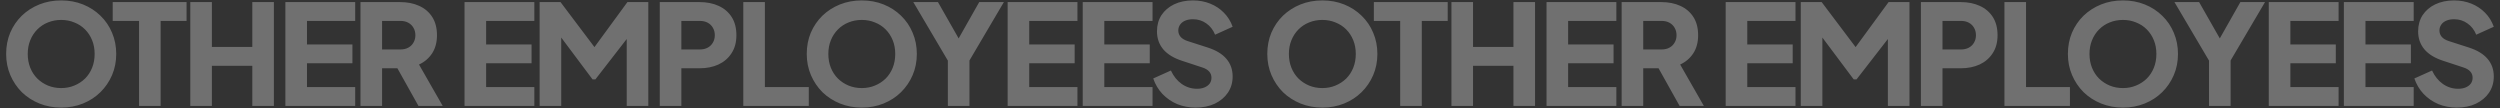 <svg width="3588" height="155" viewBox="0 0 3588 155" fill="none" xmlns="http://www.w3.org/2000/svg">
<rect x="0" y="0" width="3588" height="155" fill="#333333" stroke="none"/>
<path opacity="0.3" d="M87.816 154.4C76.616 154.4 66.216 152.467 56.616 148.6C47.016 144.733 38.616 139.333 31.416 132.4C24.349 125.333 18.816 117.133 14.816 107.8C10.816 98.467 8.816 88.333 8.816 77.4C8.816 66.467 10.749 56.333 14.616 47C18.616 37.667 24.149 29.533 31.216 22.6C38.416 15.667 46.816 10.267 56.416 6.4C66.016 2.533 76.482 0.6 87.816 0.6C99.149 0.6 109.616 2.533 119.216 6.4C128.816 10.267 137.149 15.667 144.216 22.6C151.416 29.533 156.949 37.667 160.816 47C164.816 56.333 166.816 66.467 166.816 77.4C166.816 88.333 164.816 98.467 160.816 107.8C156.816 117.133 151.216 125.333 144.016 132.4C136.949 139.333 128.616 144.733 119.016 148.6C109.416 152.467 99.016 154.4 87.816 154.4ZM87.816 126.4C94.616 126.4 100.882 125.2 106.616 122.8C112.482 120.4 117.616 117.067 122.016 112.8C126.416 108.4 129.816 103.2 132.216 97.2C134.616 91.2 135.816 84.6 135.816 77.4C135.816 70.2 134.616 63.667 132.216 57.8C129.816 51.8 126.416 46.6 122.016 42.2C117.616 37.8 112.482 34.467 106.616 32.2C100.882 29.8 94.616 28.6 87.816 28.6C81.016 28.6 74.682 29.8 68.816 32.2C63.082 34.467 58.016 37.8 53.616 42.2C49.216 46.6 45.816 51.8 43.416 57.8C41.016 63.667 39.816 70.2 39.816 77.4C39.816 84.6 41.016 91.2 43.416 97.2C45.816 103.2 49.216 108.4 53.616 112.8C58.016 117.067 63.082 120.4 68.816 122.8C74.682 125.2 81.016 126.4 87.816 126.4ZM199.547 152L199.547 30L161.747 30L161.747 3L267.747 3L267.747 30L230.547 30L230.547 152L199.547 152ZM273.098 152L273.098 3L304.098 3L304.098 67.4L362.098 67.4L362.098 3L393.098 3L393.098 152L362.098 152L362.098 94.4L304.098 94.4L304.098 152L273.098 152ZM409.583 152L409.583 3L509.783 3L509.783 30L440.583 30L440.583 63.8L505.783 63.8L505.783 90.8L440.583 90.8L440.583 125L509.783 125L509.783 152L409.583 152ZM517.356 152L517.356 3L574.356 3C584.623 3 593.69 4.8 601.556 8.4C609.556 12 615.823 17.333 620.356 24.4C624.89 31.467 627.156 40.2 627.156 50.6C627.156 60.733 624.823 69.4 620.156 76.6C615.49 83.667 609.223 89 601.356 92.6L635.356 152L600.556 152L563.756 86.2L583.756 98L548.356 98L548.356 152L517.356 152ZM548.356 71L574.556 71C578.956 71 582.756 70.133 585.956 68.4C589.156 66.667 591.623 64.267 593.356 61.2C595.223 58.133 596.156 54.6 596.156 50.6C596.156 46.467 595.223 42.867 593.356 39.8C591.623 36.733 589.156 34.333 585.956 32.6C582.756 30.867 578.956 30 574.556 30L548.356 30L548.356 71ZM666.692 152L666.692 3L766.892 3L766.892 30L697.692 30L697.692 63.8L762.892 63.8L762.892 90.8L697.692 90.8L697.692 125L766.892 125L766.892 152L666.692 152ZM774.466 152L774.466 3L804.466 3L860.266 77L846.266 77L900.466 3L930.466 3L930.466 152L899.466 152L899.466 37.2L911.866 40L854.466 114L850.466 114L795.066 40L805.466 37.2L805.466 152L774.466 152ZM946.887 152L946.887 3L1004.09 3C1014.35 3 1023.42 4.8 1031.29 8.4C1039.29 12 1045.55 17.334 1050.09 24.4C1054.62 31.467 1056.89 40.2 1056.89 50.6C1056.89 60.733 1054.55 69.334 1049.89 76.4C1045.35 83.467 1039.09 88.867 1031.09 92.6C1023.22 96.2 1014.22 98 1004.09 98L977.887 98L977.887 152L946.887 152ZM977.887 71L1004.29 71C1008.69 71 1012.49 70.133 1015.69 68.4C1018.89 66.667 1021.35 64.267 1023.09 61.2C1024.95 58.133 1025.89 54.6 1025.89 50.6C1025.89 46.467 1024.95 42.867 1023.09 39.8C1021.35 36.733 1018.89 34.334 1015.69 32.6C1012.49 30.867 1008.69 30 1004.29 30L977.887 30L977.887 71ZM1066.77 152L1066.77 3L1097.77 3L1097.77 125L1160.77 125L1160.77 152L1066.77 152ZM1236.84 154.4C1225.64 154.4 1215.24 152.467 1205.64 148.6C1196.04 144.734 1187.64 139.334 1180.44 132.4C1173.37 125.334 1167.84 117.134 1163.84 107.8C1159.84 98.467 1157.84 88.334 1157.84 77.4C1157.84 66.467 1159.77 56.334 1163.64 47C1167.64 37.667 1173.17 29.534 1180.24 22.6C1187.44 15.667 1195.84 10.267 1205.44 6.4C1215.04 2.534 1225.51 0.6 1236.84 0.6C1248.17 0.6 1258.64 2.534 1268.24 6.4C1277.84 10.267 1286.17 15.667 1293.24 22.6C1300.44 29.534 1305.97 37.667 1309.84 47C1313.84 56.334 1315.84 66.467 1315.84 77.4C1315.84 88.334 1313.84 98.467 1309.84 107.8C1305.84 117.134 1300.24 125.334 1293.04 132.4C1285.97 139.334 1277.64 144.734 1268.04 148.6C1258.44 152.467 1248.04 154.4 1236.84 154.4ZM1236.84 126.4C1243.64 126.4 1249.91 125.2 1255.64 122.8C1261.51 120.4 1266.64 117.067 1271.04 112.8C1275.44 108.4 1278.84 103.2 1281.24 97.2C1283.64 91.2 1284.84 84.6 1284.84 77.4C1284.84 70.2 1283.64 63.667 1281.24 57.8C1278.84 51.8 1275.44 46.6 1271.04 42.2C1266.64 37.8 1261.51 34.467 1255.64 32.2C1249.91 29.8 1243.64 28.6 1236.84 28.6C1230.04 28.6 1223.71 29.8 1217.84 32.2C1212.11 34.467 1207.04 37.8 1202.64 42.2C1198.24 46.6 1194.84 51.8 1192.44 57.8C1190.04 63.667 1188.84 70.2 1188.84 77.4C1188.84 84.6 1190.04 91.2 1192.44 97.2C1194.84 103.2 1198.24 108.4 1202.64 112.8C1207.04 117.067 1212.11 120.4 1217.84 122.8C1223.71 125.2 1230.04 126.4 1236.84 126.4ZM1360.37 152L1360.37 87L1310.77 3L1346.17 3L1382.17 66.2L1369.57 66.2L1405.37 3L1440.77 3L1391.37 86.8L1391.37 152L1360.37 152ZM1446.15 152L1446.15 3L1546.35 3L1546.35 30L1477.15 30L1477.15 63.8L1542.35 63.8L1542.35 90.8L1477.15 90.8L1477.15 125L1546.35 125L1546.35 152L1446.15 152ZM1553.92 152L1553.92 3L1654.12 3L1654.12 30L1584.92 30L1584.92 63.8L1650.12 63.8L1650.12 90.8L1584.92 90.8L1584.92 125L1654.12 125L1654.12 152L1553.92 152ZM1715.89 154.4C1706.56 154.4 1697.76 152.734 1689.49 149.4C1681.36 145.934 1674.29 141.067 1668.29 134.8C1662.43 128.534 1658.03 121.134 1655.09 112.6L1680.49 101.2C1684.23 109.334 1689.36 115.734 1695.89 120.4C1702.56 125.067 1709.89 127.4 1717.89 127.4C1722.16 127.4 1725.83 126.734 1728.89 125.4C1731.96 124.067 1734.36 122.267 1736.09 120C1737.83 117.6 1738.69 114.8 1738.69 111.6C1738.69 108.134 1737.63 105.2 1735.49 102.8C1733.36 100.267 1730.03 98.267 1725.49 96.8L1696.29 87.2C1684.43 83.334 1675.49 77.867 1669.49 70.8C1663.49 63.6 1660.49 55 1660.49 45C1660.49 36.2 1662.63 28.467 1666.89 21.8C1671.29 15.134 1677.36 9.934 1685.09 6.2C1692.96 2.467 1701.96 0.6 1712.09 0.6C1721.03 0.6 1729.29 2.134 1736.89 5.2C1744.49 8.267 1751.03 12.6 1756.49 18.2C1762.09 23.8 1766.29 30.534 1769.09 38.4L1743.89 49.8C1741.09 42.867 1736.89 37.467 1731.29 33.6C1725.69 29.6 1719.29 27.6 1712.09 27.6C1707.96 27.6 1704.29 28.267 1701.09 29.6C1697.89 30.934 1695.43 32.867 1693.69 35.4C1691.96 37.8 1691.09 40.6 1691.09 43.8C1691.09 47.267 1692.23 50.334 1694.49 53C1696.76 55.534 1700.16 57.534 1704.69 59L1733.29 68.2C1745.29 72.067 1754.23 77.467 1760.09 84.4C1766.09 91.334 1769.09 99.8 1769.09 109.8C1769.09 118.467 1766.83 126.2 1762.29 133C1757.76 139.667 1751.49 144.934 1743.49 148.8C1735.63 152.534 1726.43 154.4 1715.89 154.4Z" fill="white"/>
<path opacity="0.3" d="M1897.82 154.4C1886.62 154.4 1876.22 152.467 1866.62 148.6C1857.02 144.733 1848.62 139.333 1841.42 132.4C1834.35 125.333 1828.82 117.133 1824.82 107.8C1820.82 98.467 1818.82 88.333 1818.82 77.4C1818.82 66.467 1820.75 56.333 1824.62 47C1828.62 37.667 1834.15 29.533 1841.22 22.6C1848.42 15.667 1856.82 10.267 1866.42 6.4C1876.02 2.533 1886.48 0.6 1897.82 0.6C1909.15 0.6 1919.62 2.533 1929.22 6.4C1938.82 10.267 1947.15 15.667 1954.22 22.6C1961.42 29.533 1966.95 37.667 1970.82 47C1974.82 56.333 1976.82 66.467 1976.82 77.4C1976.82 88.333 1974.82 98.467 1970.82 107.8C1966.82 117.133 1961.22 125.333 1954.02 132.4C1946.95 139.333 1938.62 144.733 1929.02 148.6C1919.42 152.467 1909.02 154.4 1897.82 154.4ZM1897.82 126.4C1904.62 126.4 1910.88 125.2 1916.62 122.8C1922.48 120.4 1927.62 117.067 1932.02 112.8C1936.42 108.4 1939.82 103.2 1942.22 97.2C1944.62 91.2 1945.82 84.6 1945.82 77.4C1945.82 70.2 1944.62 63.667 1942.22 57.8C1939.82 51.8 1936.42 46.6 1932.02 42.2C1927.62 37.8 1922.48 34.467 1916.62 32.2C1910.88 29.8 1904.62 28.6 1897.82 28.6C1891.02 28.6 1884.68 29.8 1878.82 32.2C1873.08 34.467 1868.02 37.8 1863.62 42.2C1859.22 46.6 1855.82 51.8 1853.42 57.8C1851.02 63.667 1849.82 70.2 1849.82 77.4C1849.82 84.6 1851.02 91.2 1853.42 97.2C1855.82 103.2 1859.22 108.4 1863.62 112.8C1868.02 117.067 1873.08 120.4 1878.82 122.8C1884.68 125.2 1891.02 126.4 1897.82 126.4ZM2009.55 152L2009.55 30L1971.75 30L1971.75 3L2077.75 3L2077.75 30L2040.55 30L2040.55 152L2009.55 152ZM2083.1 152L2083.1 3L2114.1 3L2114.1 67.4L2172.1 67.4L2172.1 3L2203.1 3L2203.1 152L2172.1 152L2172.1 94.4L2114.1 94.4L2114.1 152L2083.1 152ZM2219.58 152L2219.58 3L2319.78 3L2319.78 30L2250.58 30L2250.58 63.8L2315.78 63.8L2315.78 90.8L2250.58 90.8L2250.58 125L2319.78 125L2319.78 152L2219.58 152ZM2327.36 152L2327.36 3L2384.36 3C2394.62 3 2403.69 4.8 2411.56 8.4C2419.56 12 2425.82 17.333 2430.36 24.4C2434.89 31.467 2437.16 40.2 2437.16 50.6C2437.16 60.733 2434.82 69.4 2430.16 76.6C2425.49 83.667 2419.22 89 2411.36 92.6L2445.36 152L2410.56 152L2373.76 86.2L2393.76 98L2358.36 98L2358.36 152L2327.36 152ZM2358.36 71L2384.56 71C2388.96 71 2392.76 70.133 2395.96 68.4C2399.16 66.667 2401.62 64.267 2403.36 61.2C2405.22 58.133 2406.16 54.6 2406.16 50.6C2406.16 46.467 2405.22 42.867 2403.36 39.8C2401.62 36.733 2399.16 34.333 2395.96 32.6C2392.76 30.867 2388.96 30 2384.56 30L2358.36 30L2358.36 71ZM2476.69 152L2476.69 3L2576.89 3L2576.89 30L2507.69 30L2507.69 63.8L2572.89 63.8L2572.89 90.8L2507.69 90.8L2507.69 125L2576.89 125L2576.89 152L2476.69 152ZM2584.47 152L2584.47 3L2614.47 3L2670.27 77L2656.27 77L2710.47 3L2740.47 3L2740.47 152L2709.47 152L2709.47 37.2L2721.87 40L2664.47 114L2660.47 114L2605.07 40L2615.47 37.2L2615.47 152L2584.47 152ZM2756.89 152L2756.89 3L2814.09 3C2824.35 3 2833.42 4.8 2841.29 8.4C2849.29 12 2855.55 17.334 2860.09 24.4C2864.62 31.467 2866.89 40.2 2866.89 50.6C2866.89 60.733 2864.55 69.334 2859.89 76.4C2855.35 83.467 2849.09 88.867 2841.09 92.6C2833.22 96.2 2824.22 98 2814.09 98L2787.89 98L2787.89 152L2756.89 152ZM2787.89 71L2814.29 71C2818.69 71 2822.49 70.133 2825.69 68.4C2828.89 66.667 2831.35 64.267 2833.09 61.2C2834.95 58.133 2835.89 54.6 2835.89 50.6C2835.89 46.467 2834.95 42.867 2833.09 39.8C2831.35 36.733 2828.89 34.334 2825.69 32.6C2822.49 30.867 2818.69 30 2814.29 30L2787.89 30L2787.89 71ZM2876.77 152L2876.77 3L2907.77 3L2907.77 125L2970.77 125L2970.77 152L2876.77 152ZM3046.84 154.4C3035.64 154.4 3025.24 152.467 3015.64 148.6C3006.04 144.734 2997.64 139.334 2990.44 132.4C2983.37 125.334 2977.84 117.134 2973.84 107.8C2969.84 98.467 2967.84 88.334 2967.84 77.4C2967.84 66.467 2969.77 56.334 2973.64 47C2977.64 37.667 2983.17 29.534 2990.24 22.6C2997.44 15.667 3005.84 10.267 3015.44 6.4C3025.04 2.534 3035.51 0.6 3046.84 0.6C3058.17 0.6 3068.64 2.534 3078.24 6.4C3087.84 10.267 3096.17 15.667 3103.24 22.6C3110.44 29.534 3115.97 37.667 3119.84 47C3123.84 56.334 3125.84 66.467 3125.84 77.4C3125.84 88.334 3123.84 98.467 3119.84 107.8C3115.84 117.134 3110.24 125.334 3103.04 132.4C3095.97 139.334 3087.64 144.734 3078.04 148.6C3068.44 152.467 3058.04 154.4 3046.84 154.4ZM3046.84 126.4C3053.64 126.4 3059.91 125.2 3065.64 122.8C3071.51 120.4 3076.64 117.067 3081.04 112.8C3085.44 108.4 3088.84 103.2 3091.24 97.2C3093.64 91.2 3094.84 84.6 3094.84 77.4C3094.84 70.2 3093.64 63.667 3091.24 57.8C3088.84 51.8 3085.44 46.6 3081.04 42.2C3076.64 37.8 3071.51 34.467 3065.64 32.2C3059.91 29.8 3053.64 28.6 3046.84 28.6C3040.04 28.6 3033.71 29.8 3027.84 32.2C3022.11 34.467 3017.04 37.8 3012.64 42.2C3008.24 46.6 3004.84 51.8 3002.44 57.8C3000.04 63.667 2998.84 70.2 2998.84 77.4C2998.84 84.6 3000.04 91.2 3002.44 97.2C3004.84 103.2 3008.24 108.4 3012.64 112.8C3017.04 117.067 3022.11 120.4 3027.84 122.8C3033.71 125.2 3040.04 126.4 3046.84 126.4ZM3170.37 152L3170.37 87L3120.77 3L3156.17 3L3192.17 66.2L3179.57 66.2L3215.37 3L3250.77 3L3201.37 86.8L3201.37 152L3170.37 152ZM3256.15 152L3256.15 3L3356.35 3L3356.35 30L3287.15 30L3287.15 63.8L3352.35 63.8L3352.35 90.8L3287.15 90.8L3287.15 125L3356.35 125L3356.35 152L3256.15 152ZM3363.92 152L3363.92 3L3464.12 3L3464.12 30L3394.92 30L3394.92 63.8L3460.12 63.8L3460.12 90.8L3394.92 90.8L3394.92 125L3464.12 125L3464.12 152L3363.92 152ZM3525.89 154.4C3516.56 154.4 3507.76 152.734 3499.49 149.4C3491.36 145.934 3484.29 141.067 3478.29 134.8C3472.43 128.534 3468.03 121.134 3465.09 112.6L3490.49 101.2C3494.23 109.334 3499.36 115.734 3505.89 120.4C3512.56 125.067 3519.89 127.4 3527.89 127.4C3532.16 127.4 3535.83 126.734 3538.89 125.4C3541.96 124.067 3544.36 122.267 3546.09 120C3547.83 117.6 3548.69 114.8 3548.69 111.6C3548.69 108.134 3547.63 105.2 3545.49 102.8C3543.36 100.267 3540.03 98.267 3535.49 96.8L3506.29 87.2C3494.43 83.334 3485.49 77.867 3479.49 70.8C3473.49 63.6 3470.49 55 3470.49 45C3470.49 36.2 3472.63 28.467 3476.89 21.8C3481.29 15.134 3487.36 9.934 3495.09 6.2C3502.96 2.467 3511.96 0.6 3522.09 0.6C3531.03 0.6 3539.29 2.134 3546.89 5.2C3554.49 8.267 3561.03 12.6 3566.49 18.2C3572.09 23.8 3576.29 30.534 3579.09 38.4L3553.89 49.8C3551.09 42.867 3546.89 37.467 3541.29 33.6C3535.69 29.6 3529.29 27.6 3522.09 27.6C3517.96 27.6 3514.29 28.267 3511.09 29.6C3507.89 30.934 3505.43 32.867 3503.69 35.4C3501.96 37.8 3501.09 40.6 3501.09 43.8C3501.09 47.267 3502.23 50.334 3504.49 53C3506.76 55.534 3510.16 57.534 3514.69 59L3543.29 68.2C3555.29 72.067 3564.23 77.467 3570.09 84.4C3576.09 91.334 3579.09 99.8 3579.09 109.8C3579.09 118.467 3576.83 126.2 3572.29 133C3567.76 139.667 3561.49 144.934 3553.49 148.8C3545.63 152.534 3536.43 154.4 3525.89 154.4Z" fill="white"/>
</svg>
